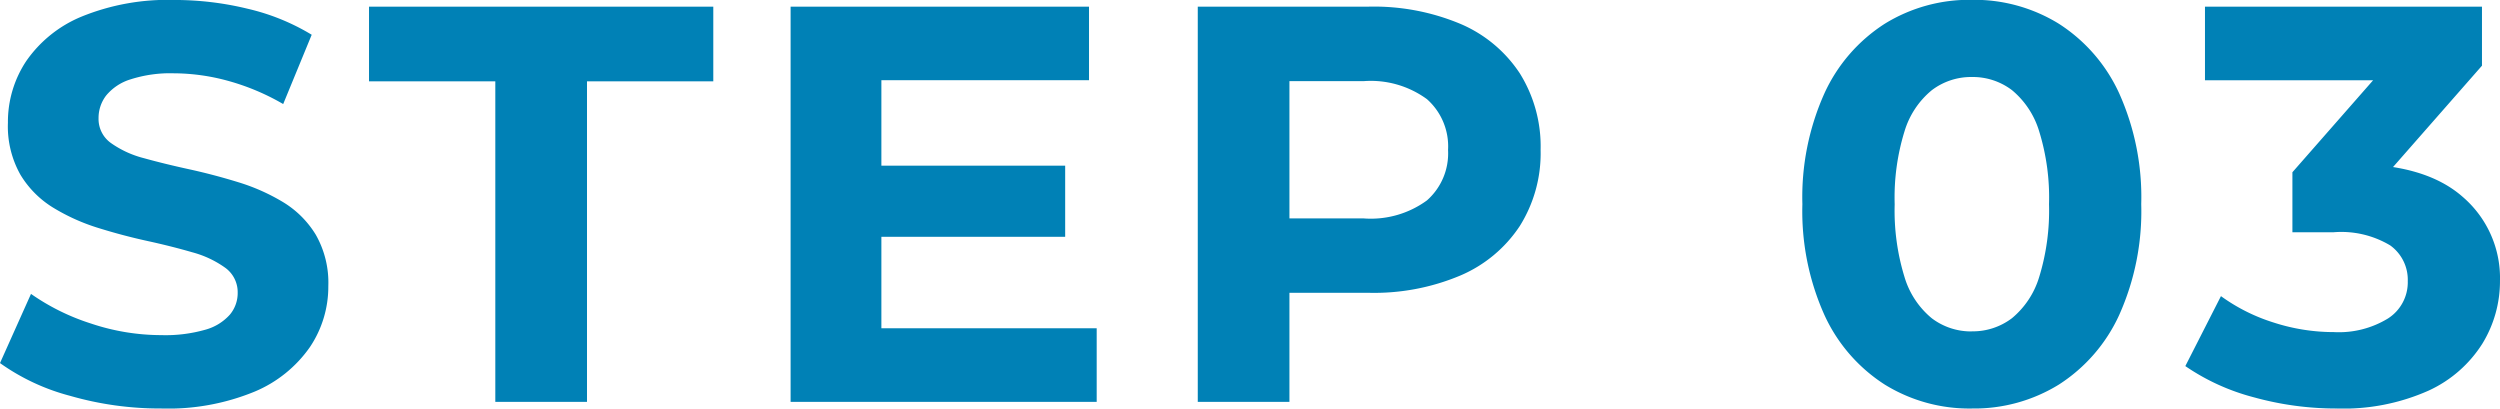 <svg xmlns="http://www.w3.org/2000/svg" width="132.845" height="21.707"><path fill="#0081b6" d="M8.558 21.706a17.2 17.2 0 0 1-4.833-.672A11.4 11.4 0 0 1 0 19.293l1.647-3.676a11.8 11.8 0 0 0 3.191 1.576 11.8 11.8 0 0 0 3.739.615 7.7 7.7 0 0 0 2.338-.289 2.7 2.7 0 0 0 1.3-.8 1.78 1.78 0 0 0 .415-1.158 1.6 1.6 0 0 0-.672-1.34 5.4 5.4 0 0 0-1.747-.817q-1.08-.315-2.383-.6t-2.606-.691a10.6 10.6 0 0 1-2.389-1.074 5.2 5.2 0 0 1-1.746-1.752 5.23 5.23 0 0 1-.666-2.769 5.84 5.84 0 0 1 .968-3.265A6.66 6.66 0 0 1 4.324.887a12.1 12.1 0 0 1 4.953-.888 16.4 16.4 0 0 1 3.892.468 11.6 11.6 0 0 1 3.394 1.38l-1.515 3.682a12.3 12.3 0 0 0-2.933-1.234 11 11 0 0 0-2.88-.4 6.9 6.9 0 0 0-2.308.325 2.7 2.7 0 0 0-1.29.86 1.96 1.96 0 0 0-.4 1.2 1.57 1.57 0 0 0 .666 1.326 5.3 5.3 0 0 0 1.747.8q1.08.3 2.389.586t2.611.687a10.6 10.6 0 0 1 2.383 1.056 5.16 5.16 0 0 1 1.747 1.738 5.14 5.14 0 0 1 .666 2.733 5.75 5.75 0 0 1-.977 3.236 6.76 6.76 0 0 1-2.947 2.371 12.05 12.05 0 0 1-4.964.893m17.762-.353V4.322h-6.711V.353h18.294v3.969h-6.711v17.031Zm15.691 0v-21h15.857v3.91H46.835v13.18h11.441v3.91Zm4.47-8.77V8.804h10.12v3.779Zm17.166 8.77v-21h9.078a11.9 11.9 0 0 1 4.877.915 7.1 7.1 0 0 1 3.156 2.627 7.33 7.33 0 0 1 1.107 4.07 7.27 7.27 0 0 1-1.107 4.046 7.13 7.13 0 0 1-3.152 2.627 11.8 11.8 0 0 1-4.877.921h-6.383l2.172-2.179v7.973Zm4.871-7.446-2.172-2.3h6.128a5.05 5.05 0 0 0 3.352-.959 3.33 3.33 0 0 0 1.121-2.678 3.35 3.35 0 0 0-1.121-2.7 5.05 5.05 0 0 0-3.352-.959h-6.128l2.172-2.3Zm36.26 7.8a8.55 8.55 0 0 1-4.627-1.272 8.66 8.66 0 0 1-3.206-3.7 13.46 13.46 0 0 1-1.17-5.886 13.46 13.46 0 0 1 1.17-5.886 8.66 8.66 0 0 1 3.206-3.7 8.55 8.55 0 0 1 4.627-1.272 8.55 8.55 0 0 1 4.627 1.272 8.66 8.66 0 0 1 3.206 3.7 13.45 13.45 0 0 1 1.17 5.886 13.45 13.45 0 0 1-1.17 5.886 8.66 8.66 0 0 1-3.206 3.7 8.55 8.55 0 0 1-4.627 1.271Zm0-4.1a3.44 3.44 0 0 0 2.135-.7 4.54 4.54 0 0 0 1.445-2.186 12 12 0 0 0 .523-3.868 11.9 11.9 0 0 0-.523-3.874 4.54 4.54 0 0 0-1.443-2.187 3.44 3.44 0 0 0-2.135-.7 3.45 3.45 0 0 0-2.126.7 4.5 4.5 0 0 0-1.452 2.187 11.9 11.9 0 0 0-.523 3.874 12 12 0 0 0 .523 3.868 4.5 4.5 0 0 0 1.452 2.193 3.45 3.45 0 0 0 2.124.697Zm19.354 4.1a16.4 16.4 0 0 1-4.344-.589 11.6 11.6 0 0 1-3.664-1.665l1.893-3.717a9.7 9.7 0 0 0 2.79 1.4 10.4 10.4 0 0 0 3.212.511 5 5 0 0 0 2.87-.722 2.28 2.28 0 0 0 1.055-1.984 2.25 2.25 0 0 0-.932-1.9 5.06 5.06 0 0 0-3.006-.7h-2.192V9.153l5.828-6.643.558 1.755h-11.032V.353h14.719V3.49l-5.829 6.643-2.449-1.413h1.389q3.888 0 5.867 1.743a5.68 5.68 0 0 1 1.979 4.461 6.35 6.35 0 0 1-.933 3.332 6.65 6.65 0 0 1-2.853 2.497 11.1 11.1 0 0 1-4.925.953Z" data-name="パス 144719"/></svg>